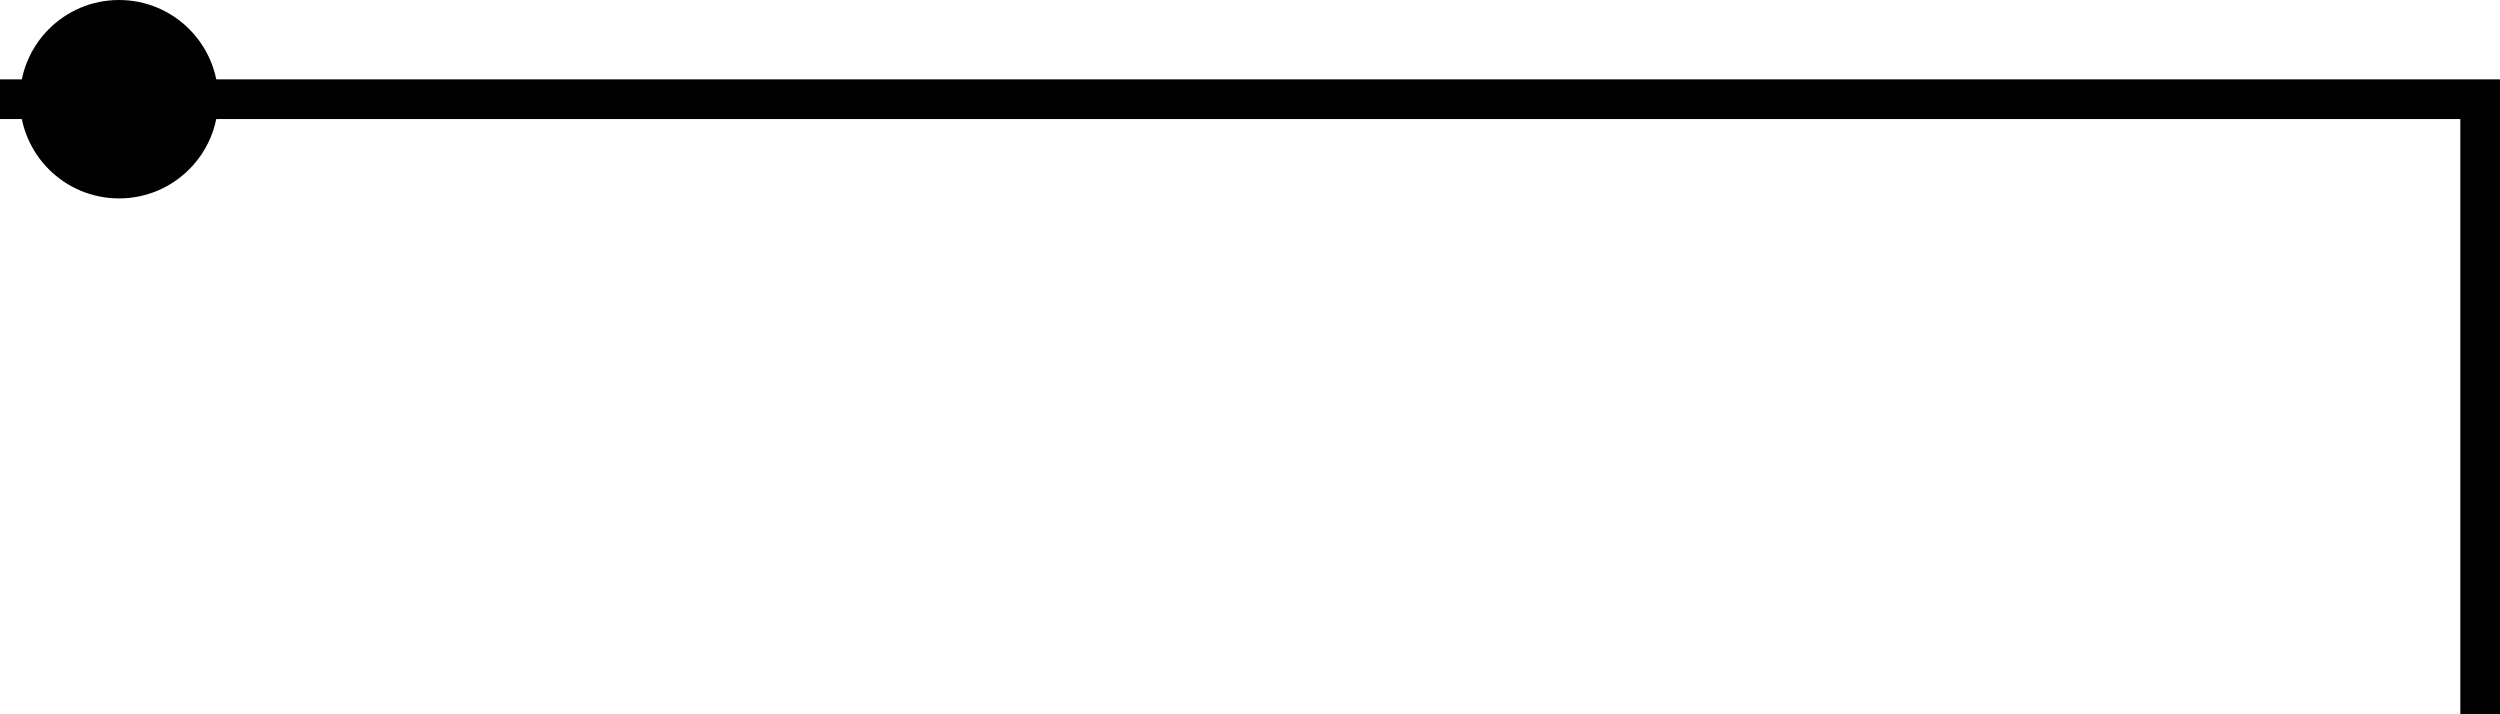 <?xml version="1.0" encoding="UTF-8"?> <svg xmlns="http://www.w3.org/2000/svg" width="63" height="18" viewBox="0 0 63 18" fill="none"><path d="M62.5 18V2.5L0 2.5" stroke="black" stroke-miterlimit="22.926"></path><path fill-rule="evenodd" clip-rule="evenodd" d="M3 5C1.619 5 0.5 3.881 0.5 2.5C0.5 1.119 1.619 0 3 0C4.38 0 5.5 1.119 5.5 2.5C5.5 3.881 4.38 5 3 5Z" fill="black"></path></svg> 